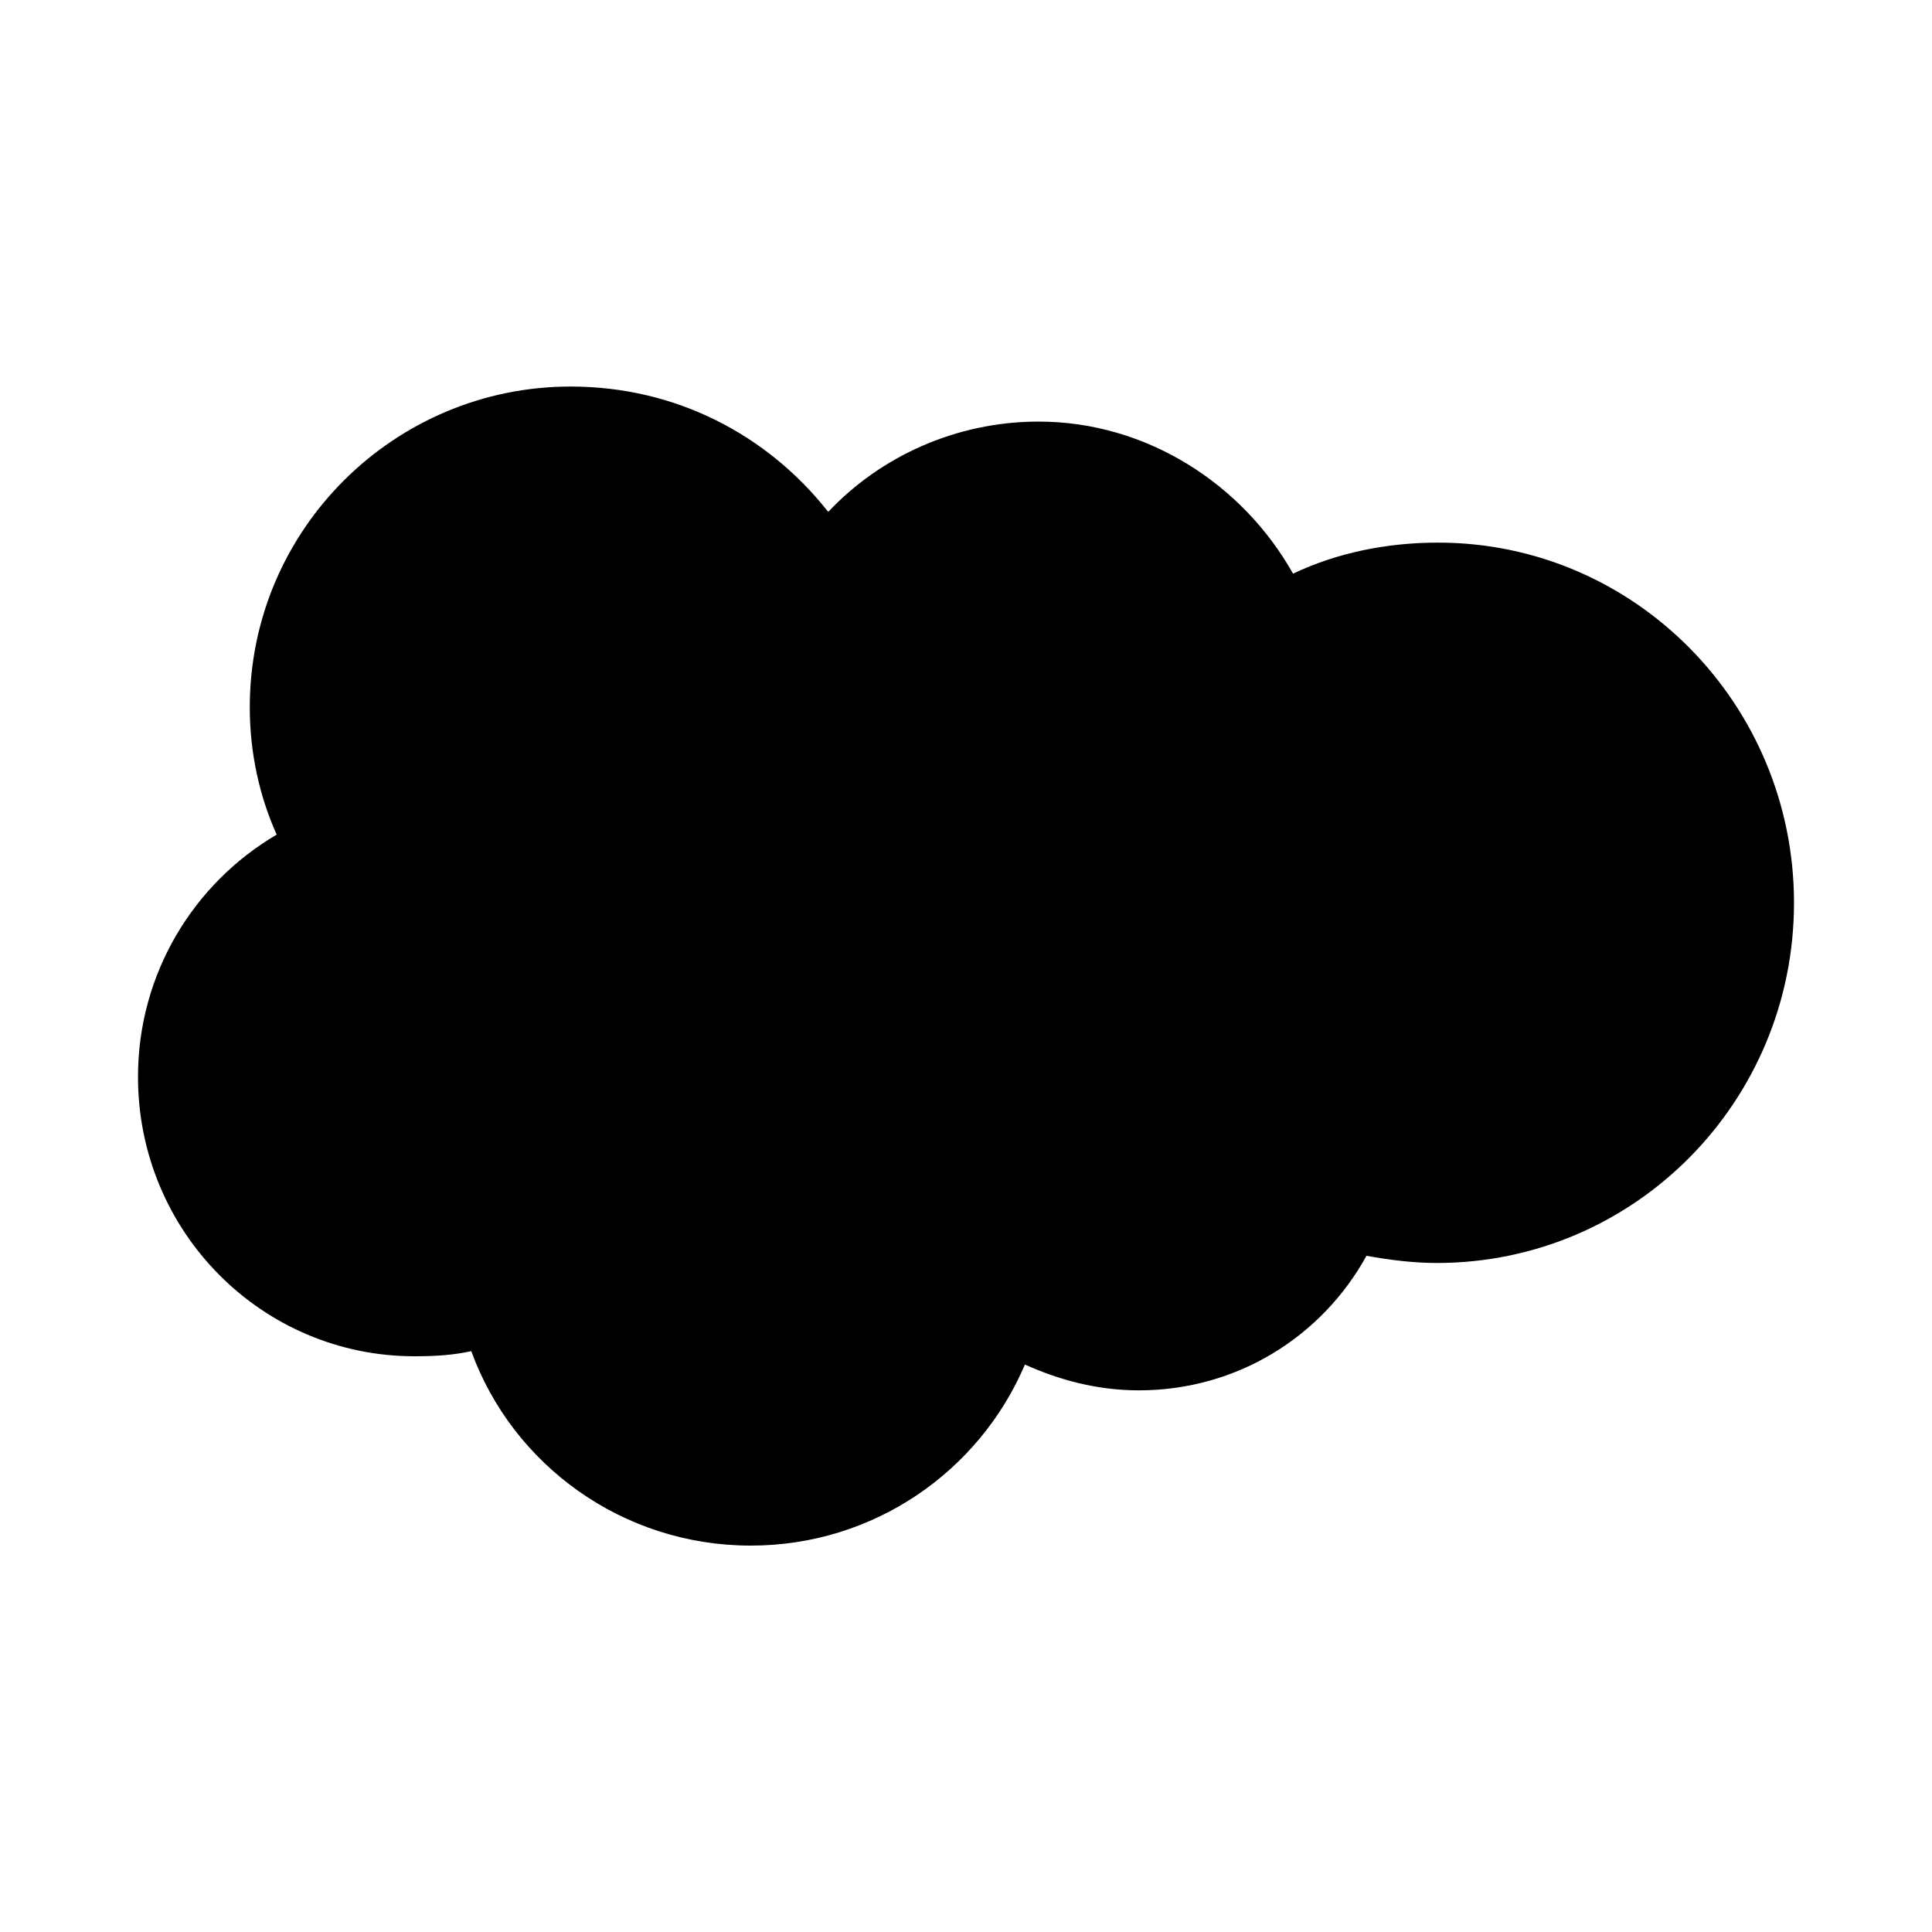<?xml version="1.0" encoding="utf-8"?>
<svg fill="#000000" width="800px" height="800px" viewBox="0 0 14 14" role="img" focusable="false" aria-hidden="true" xmlns="http://www.w3.org/2000/svg"><path d="M 6.003,3.708 C 6.378,3.31 6.925,3.055 7.526,3.055 c 0.78,0 1.477,0.45 1.844,1.102 C 9.685,4.007 10.045,3.932 10.421,3.932 11.845,3.932 13,5.102 13,6.542 c 0,1.44 -1.155,2.61 -2.588,2.61 -0.172,0 -0.344,-0.022 -0.51,-0.052 -0.322,0.585 -0.937,0.975 -1.65,0.975 -0.3,0 -0.577,-0.075 -0.825,-0.187 -0.329,0.773 -1.094,1.312 -1.987,1.312 -0.929,0 -1.725,-0.584 -2.025,-1.409 -0.135,0.03 -0.27,0.037 -0.412,0.037 C 1.9,9.828 1,8.928 1,7.803 1,7.053 1.405,6.4 2.005,6.048 1.877,5.763 1.81,5.448 1.81,5.125 c 0,-1.29 1.05,-2.324 2.325,-2.324 0.765,0 1.425,0.352 1.86,0.9"/></svg>